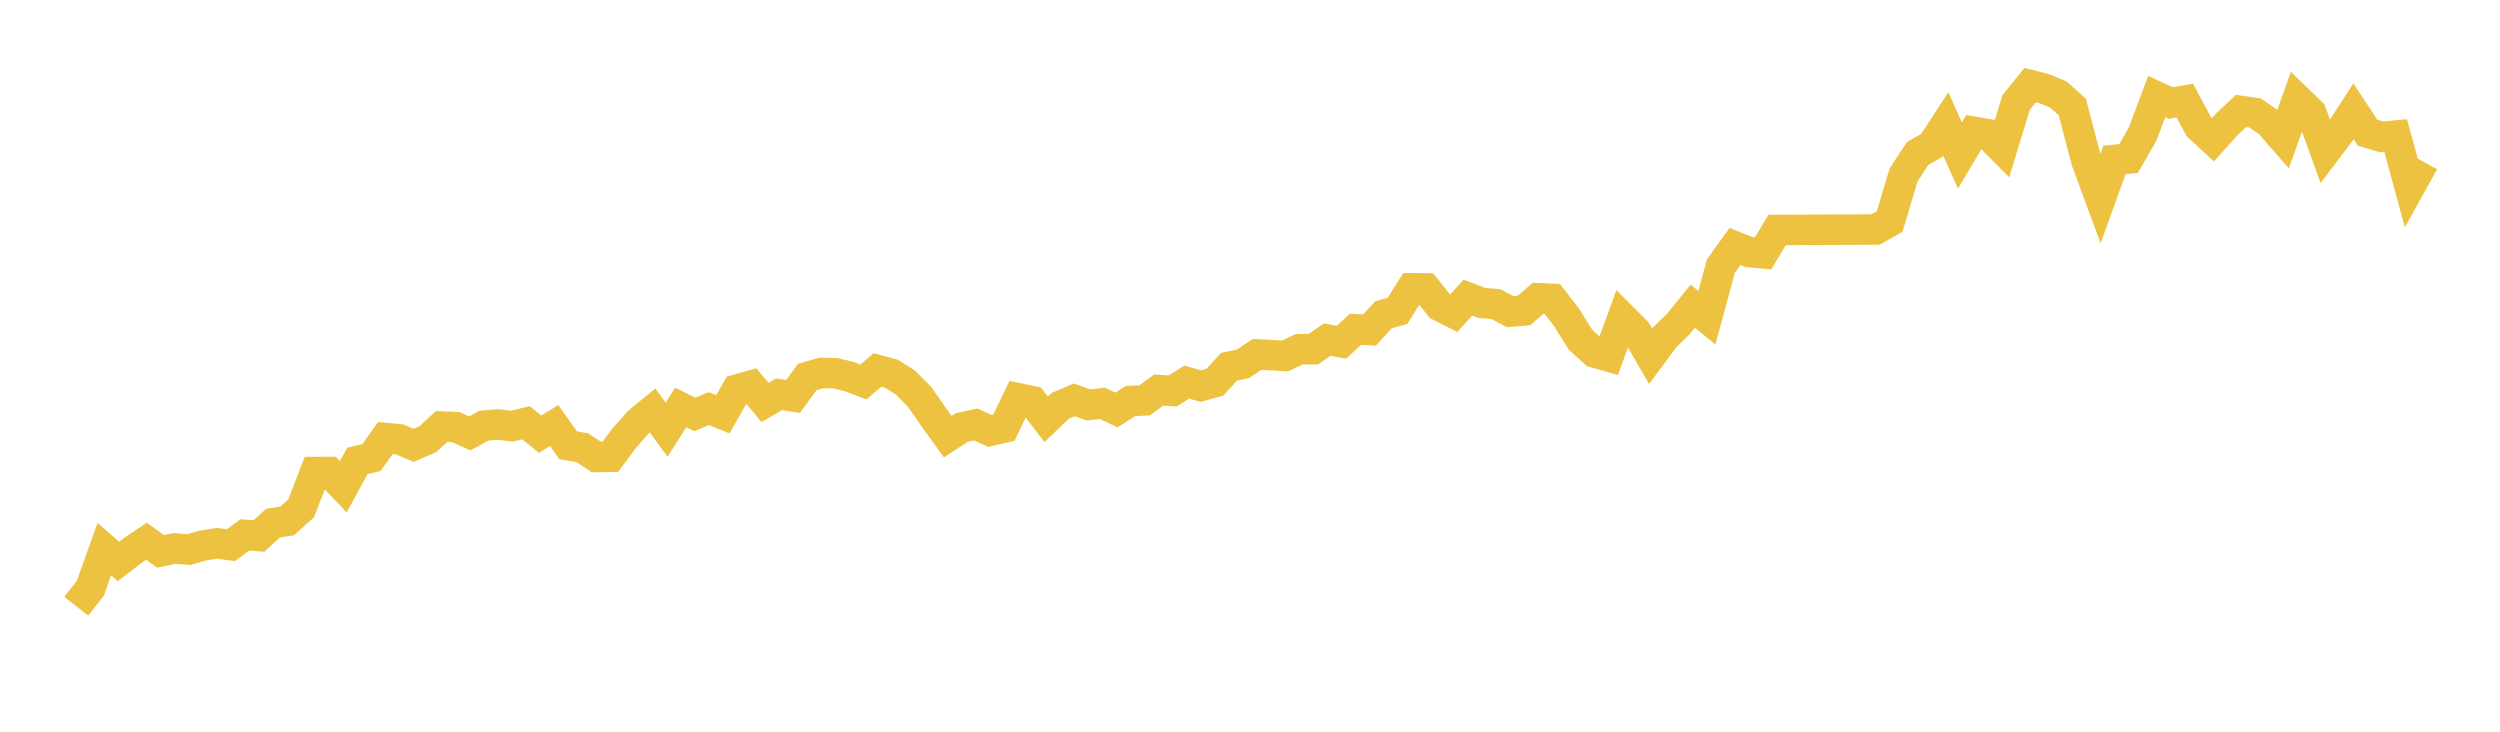 <svg width="164" height="48" xmlns="http://www.w3.org/2000/svg" xmlns:xlink="http://www.w3.org/1999/xlink"><path fill="none" stroke="rgb(237,194,64)" stroke-width="2" d="M5,39.771L5.922,38.597L6.844,36.02L7.766,36.831L8.689,36.127L9.611,35.505L10.533,36.17L11.455,35.976L12.377,36.055L13.299,35.792L14.222,35.641L15.144,35.763L16.066,35.088L16.988,35.163L17.91,34.318L18.832,34.175L19.754,33.348L20.677,30.965L21.599,30.961L22.521,31.932L23.443,30.239L24.365,30.015L25.287,28.731L26.21,28.823L27.132,29.214L28.054,28.816L28.976,27.981L29.898,28.019L30.82,28.432L31.743,27.924L32.665,27.846L33.587,27.956L34.509,27.732L35.431,28.483L36.353,27.913L37.275,29.212L38.198,29.37L39.12,29.98L40.042,29.963L40.964,28.721L41.886,27.683L42.808,26.927L43.731,28.19L44.653,26.728L45.575,27.189L46.497,26.805L47.419,27.176L48.341,25.558L49.263,25.297L50.186,26.4L51.108,25.868L52.03,26.006L52.952,24.732L53.874,24.465L54.796,24.483L55.719,24.705L56.641,25.058L57.563,24.268L58.485,24.519L59.407,25.106L60.329,26.039L61.251,27.36L62.174,28.644L63.096,28.039L64.018,27.845L64.94,28.267L65.862,28.05L66.784,26.125L67.707,26.314L68.629,27.505L69.551,26.624L70.473,26.23L71.395,26.565L72.317,26.458L73.24,26.895L74.162,26.307L75.084,26.266L76.006,25.589L76.928,25.651L77.85,25.066L78.772,25.326L79.695,25.072L80.617,24.065L81.539,23.865L82.461,23.249L83.383,23.298L84.305,23.35L85.228,22.909L86.15,22.909L87.072,22.274L87.994,22.455L88.916,21.6L89.838,21.65L90.76,20.646L91.683,20.388L92.605,18.911L93.527,18.918L94.449,20.076L95.371,20.542L96.293,19.522L97.216,19.874L98.138,19.95L99.06,20.446L99.982,20.366L100.904,19.563L101.826,19.607L102.749,20.798L103.671,22.275L104.593,23.12L105.515,23.383L106.437,20.849L107.359,21.777L108.281,23.371L109.204,22.127L110.126,21.224L111.048,20.084L111.97,20.845L112.892,17.451L113.814,16.17L114.737,16.539L115.659,16.624L116.581,15.084L123.036,15.056L123.958,14.538L124.88,11.465L125.802,10.063L126.725,9.542L127.647,8.131L128.569,10.204L129.491,8.648L130.413,8.807L131.335,9.74L132.257,6.723L133.18,5.581L134.102,5.818L135.024,6.196L135.946,7.02L136.868,10.552L137.79,13.046L138.713,10.489L139.635,10.399L140.557,8.795L141.479,6.338L142.401,6.757L143.323,6.596L144.246,8.317L145.168,9.168L146.09,8.143L147.012,7.28L147.934,7.413L148.856,8.048L149.778,9.103L150.701,6.508L151.623,7.4L152.545,9.939L153.467,8.721L154.389,7.299L155.311,8.701L156.234,8.98L157.156,8.893L158.078,12.279L159,10.617"></path></svg>